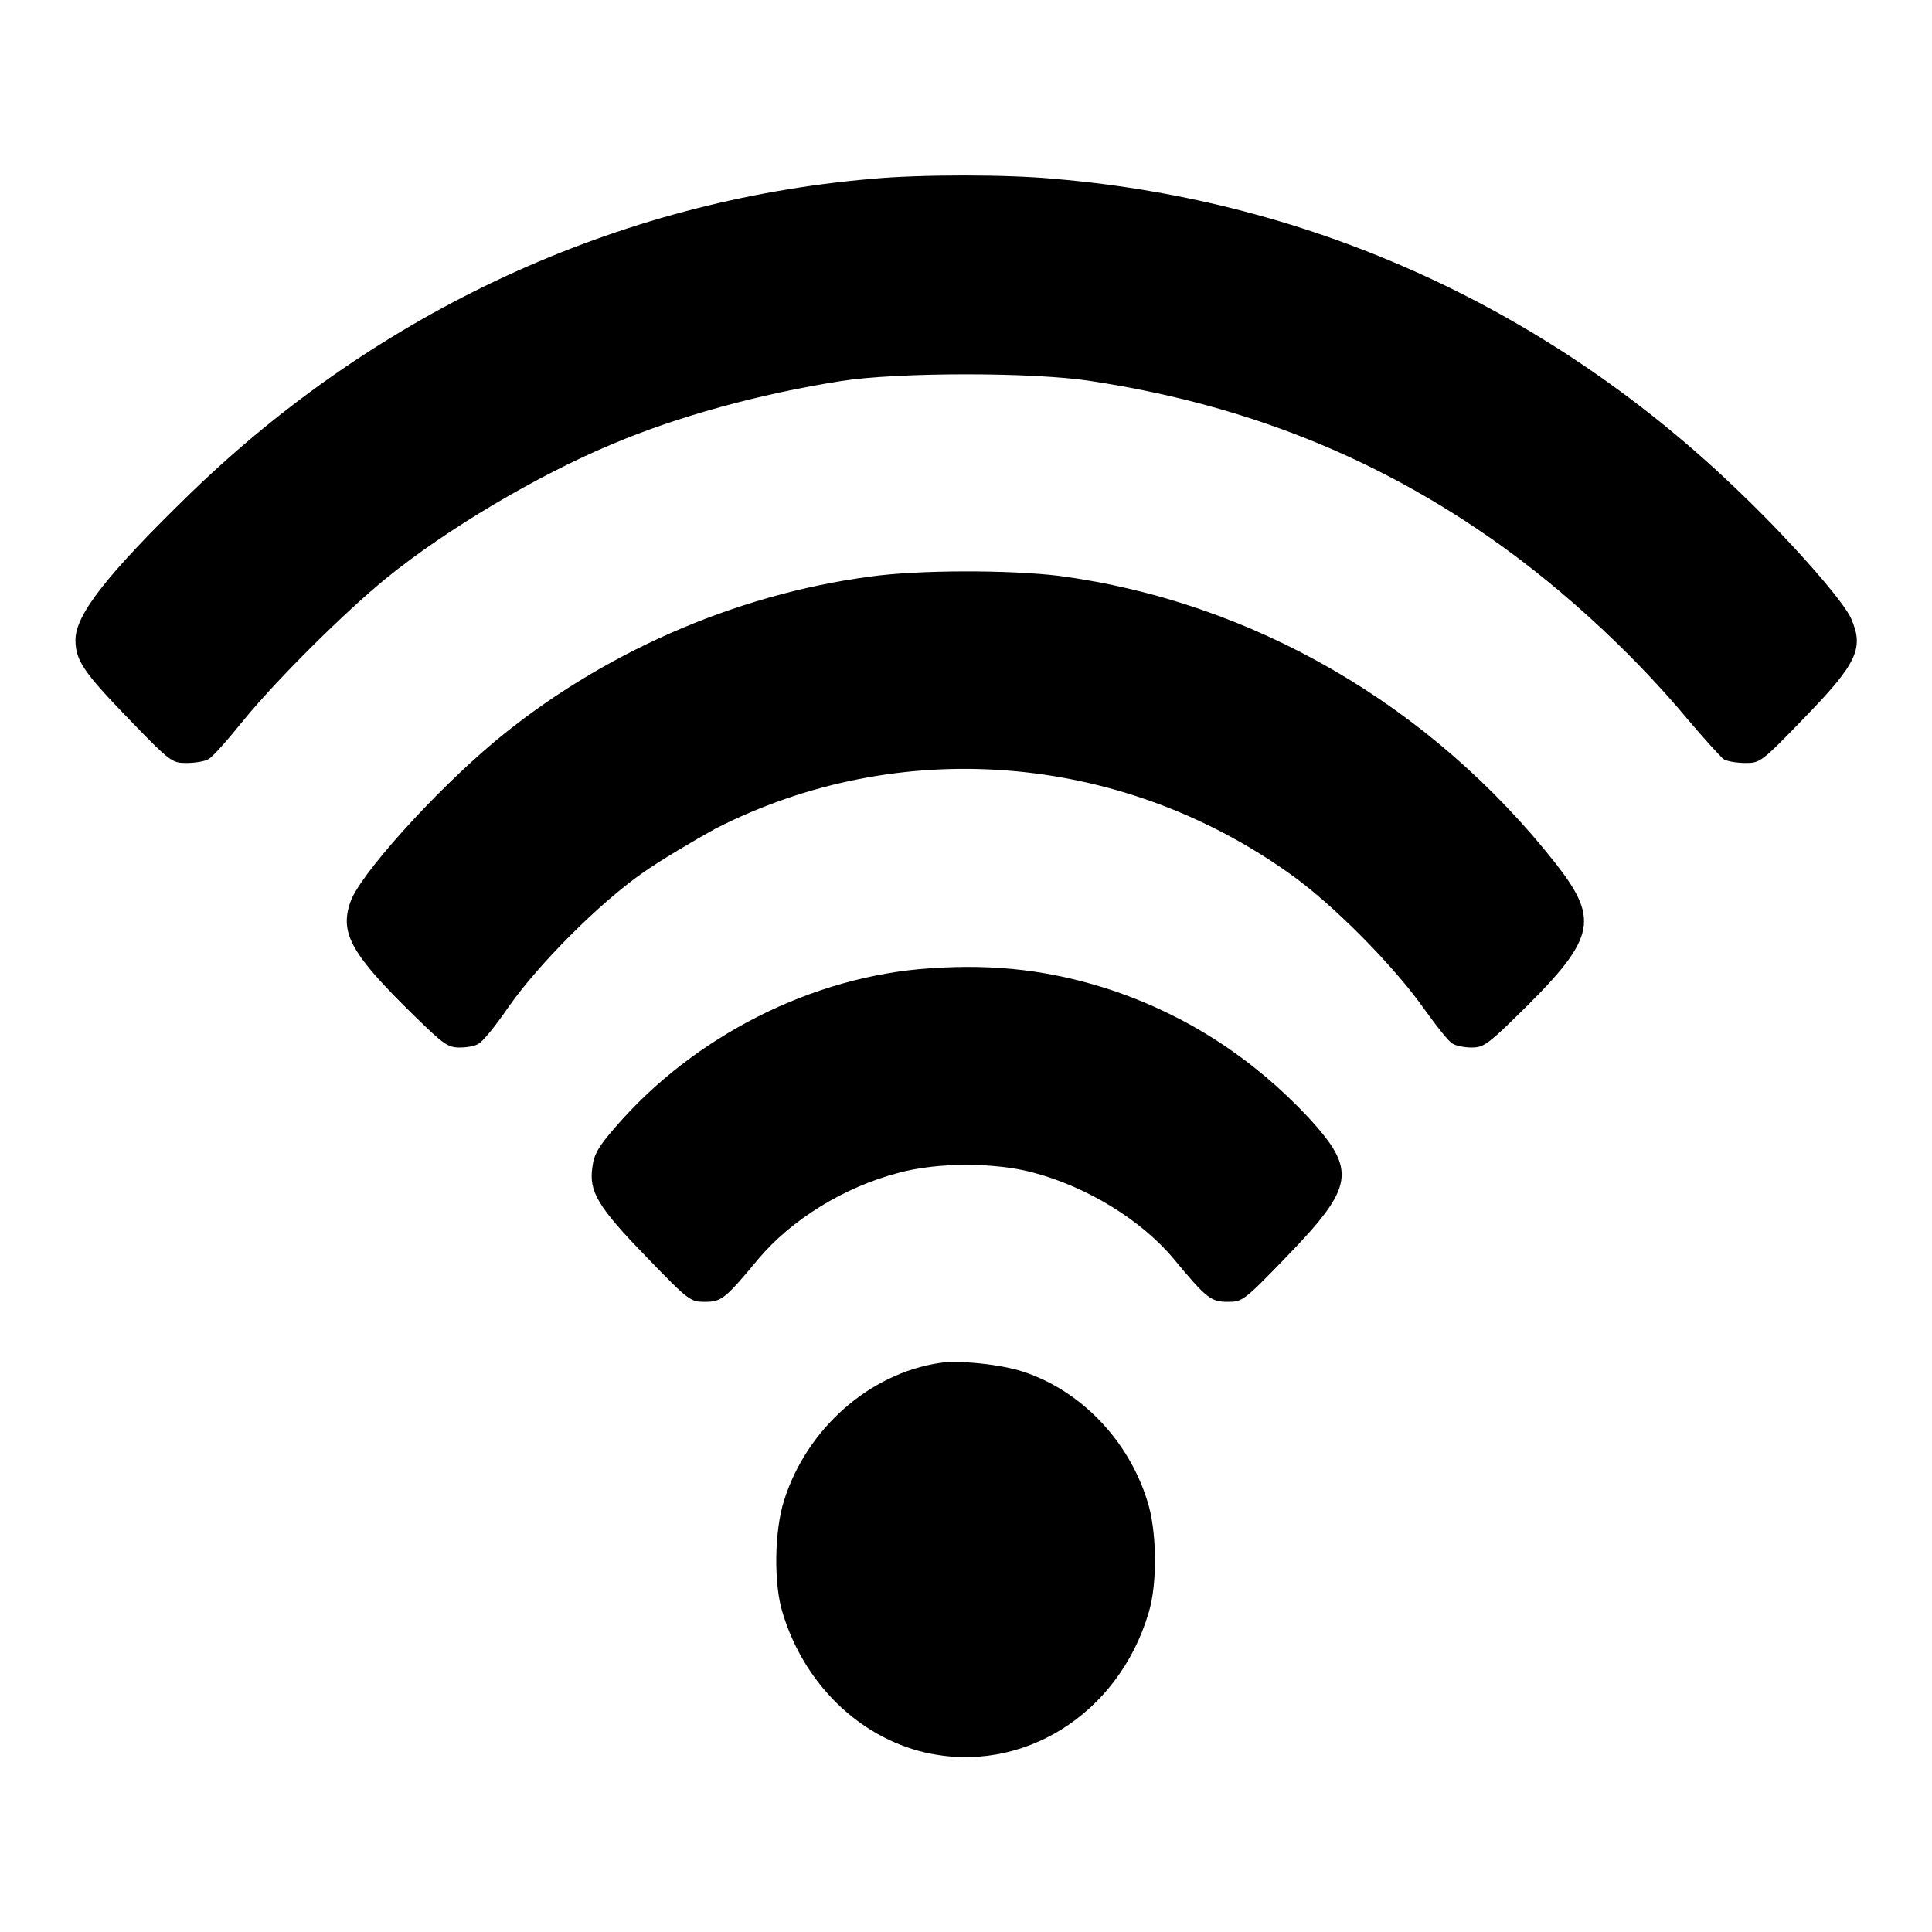 <?xml version="1.0" encoding="utf-8"?>
<!-- Svg Vector Icons : http://www.onlinewebfonts.com/icon -->
<!DOCTYPE svg PUBLIC "-//W3C//DTD SVG 1.1//EN" "http://www.w3.org/Graphics/SVG/1.1/DTD/svg11.dtd">
<svg version="1.1" xmlns="http://www.w3.org/2000/svg" xmlns:xlink="http://www.w3.org/1999/xlink" x="0px" y="0px" viewBox="0 0 256 256" enable-background="new 0 0 256 256" xml:space="preserve">
<g><g><g><path fill="#000000" d="M115.5,23.7c-33.8,2.9-65.4,17.6-90.2,41.6C14.3,76,10,81.4,10,84.8c0,2.7,1.1,4.3,7,10.4c5.6,5.8,5.8,5.9,7.7,5.9c1.1,0,2.4-0.2,2.9-0.5c0.5-0.2,2.6-2.6,4.7-5.2c4.5-5.5,13.6-14.5,18.9-18.8c8-6.5,20-13.6,29.8-17.7c8.7-3.7,19.6-6.7,30.4-8.4c7.5-1.2,25.7-1.2,33.2,0c19.1,2.9,35.8,9.3,51,19.5c9.9,6.6,20.2,15.9,28.1,25.4c2.2,2.6,4.3,4.9,4.7,5.2c0.5,0.3,1.8,0.5,2.9,0.5c1.9,0,2.1-0.1,7.7-5.9c7.1-7.3,8-9.3,6.3-13.2c-0.9-2.2-7.9-10.2-14.7-16.7c-25-24.2-56.5-38.7-90.9-41.6C133.4,23.1,121.9,23.1,115.5,23.7z"/><path fill="#000000" d="M115.3,76.4c-18.1,2.4-35.9,10.3-49.8,21.9c-8,6.7-18,17.8-19.1,21.3c-1.4,4.1,0.2,6.9,8.6,15.1c3.7,3.6,4.3,4.1,5.9,4.1c1,0,2.1-0.2,2.5-0.5c0.5-0.2,2.3-2.4,4-4.9c4-5.7,12-13.7,17.7-17.7c2.4-1.7,6.8-4.3,9.7-5.9c24.3-12.4,53.5-10.1,76,5.9c5.7,4,13.7,12.1,17.7,17.7c1.8,2.5,3.5,4.7,4,4.9c0.5,0.3,1.6,0.5,2.5,0.5c1.5,0,2.1-0.4,5.6-3.8c10.8-10.5,11.5-12.9,5.6-20.5c-16.6-21.1-40.3-34.8-65.9-38.2C133.7,75.5,121.7,75.5,115.3,76.4z"/><path fill="#000000" d="M123.3,128.3c-15.6,1-31.4,9-41.8,21.1c-2.2,2.5-2.8,3.6-3,5.2c-0.5,3.3,0.7,5.3,7.2,12c5.6,5.8,5.8,5.9,7.7,5.9c2.2,0,2.7-0.4,7.1-5.7c4.4-5.2,11.3-9.5,18.6-11.4c5.1-1.4,12.8-1.4,17.9,0c7.1,1.9,14.3,6.3,18.6,11.5c4.3,5.2,4.9,5.6,7.1,5.6c1.9,0,2.1-0.1,7.7-5.9c9.1-9.4,9.4-11.5,3-18.5c-7.3-7.8-16-13.5-26.1-16.9C139.4,128.6,132,127.7,123.3,128.3z"/><path fill="#000000" d="M124.5,180.6c-9.3,1.4-17.6,8.7-20.6,18.2c-1.3,4-1.4,11.1-0.2,14.9c2.8,9.3,10,16.4,18.8,18.5c12.9,3,25.7-5,29.7-18.5c1.2-3.9,1.1-11-0.2-14.9c-2.5-8-8.8-14.5-16.3-17C132.8,180.8,127.1,180.2,124.5,180.6z"/></g></g></g>
</svg>